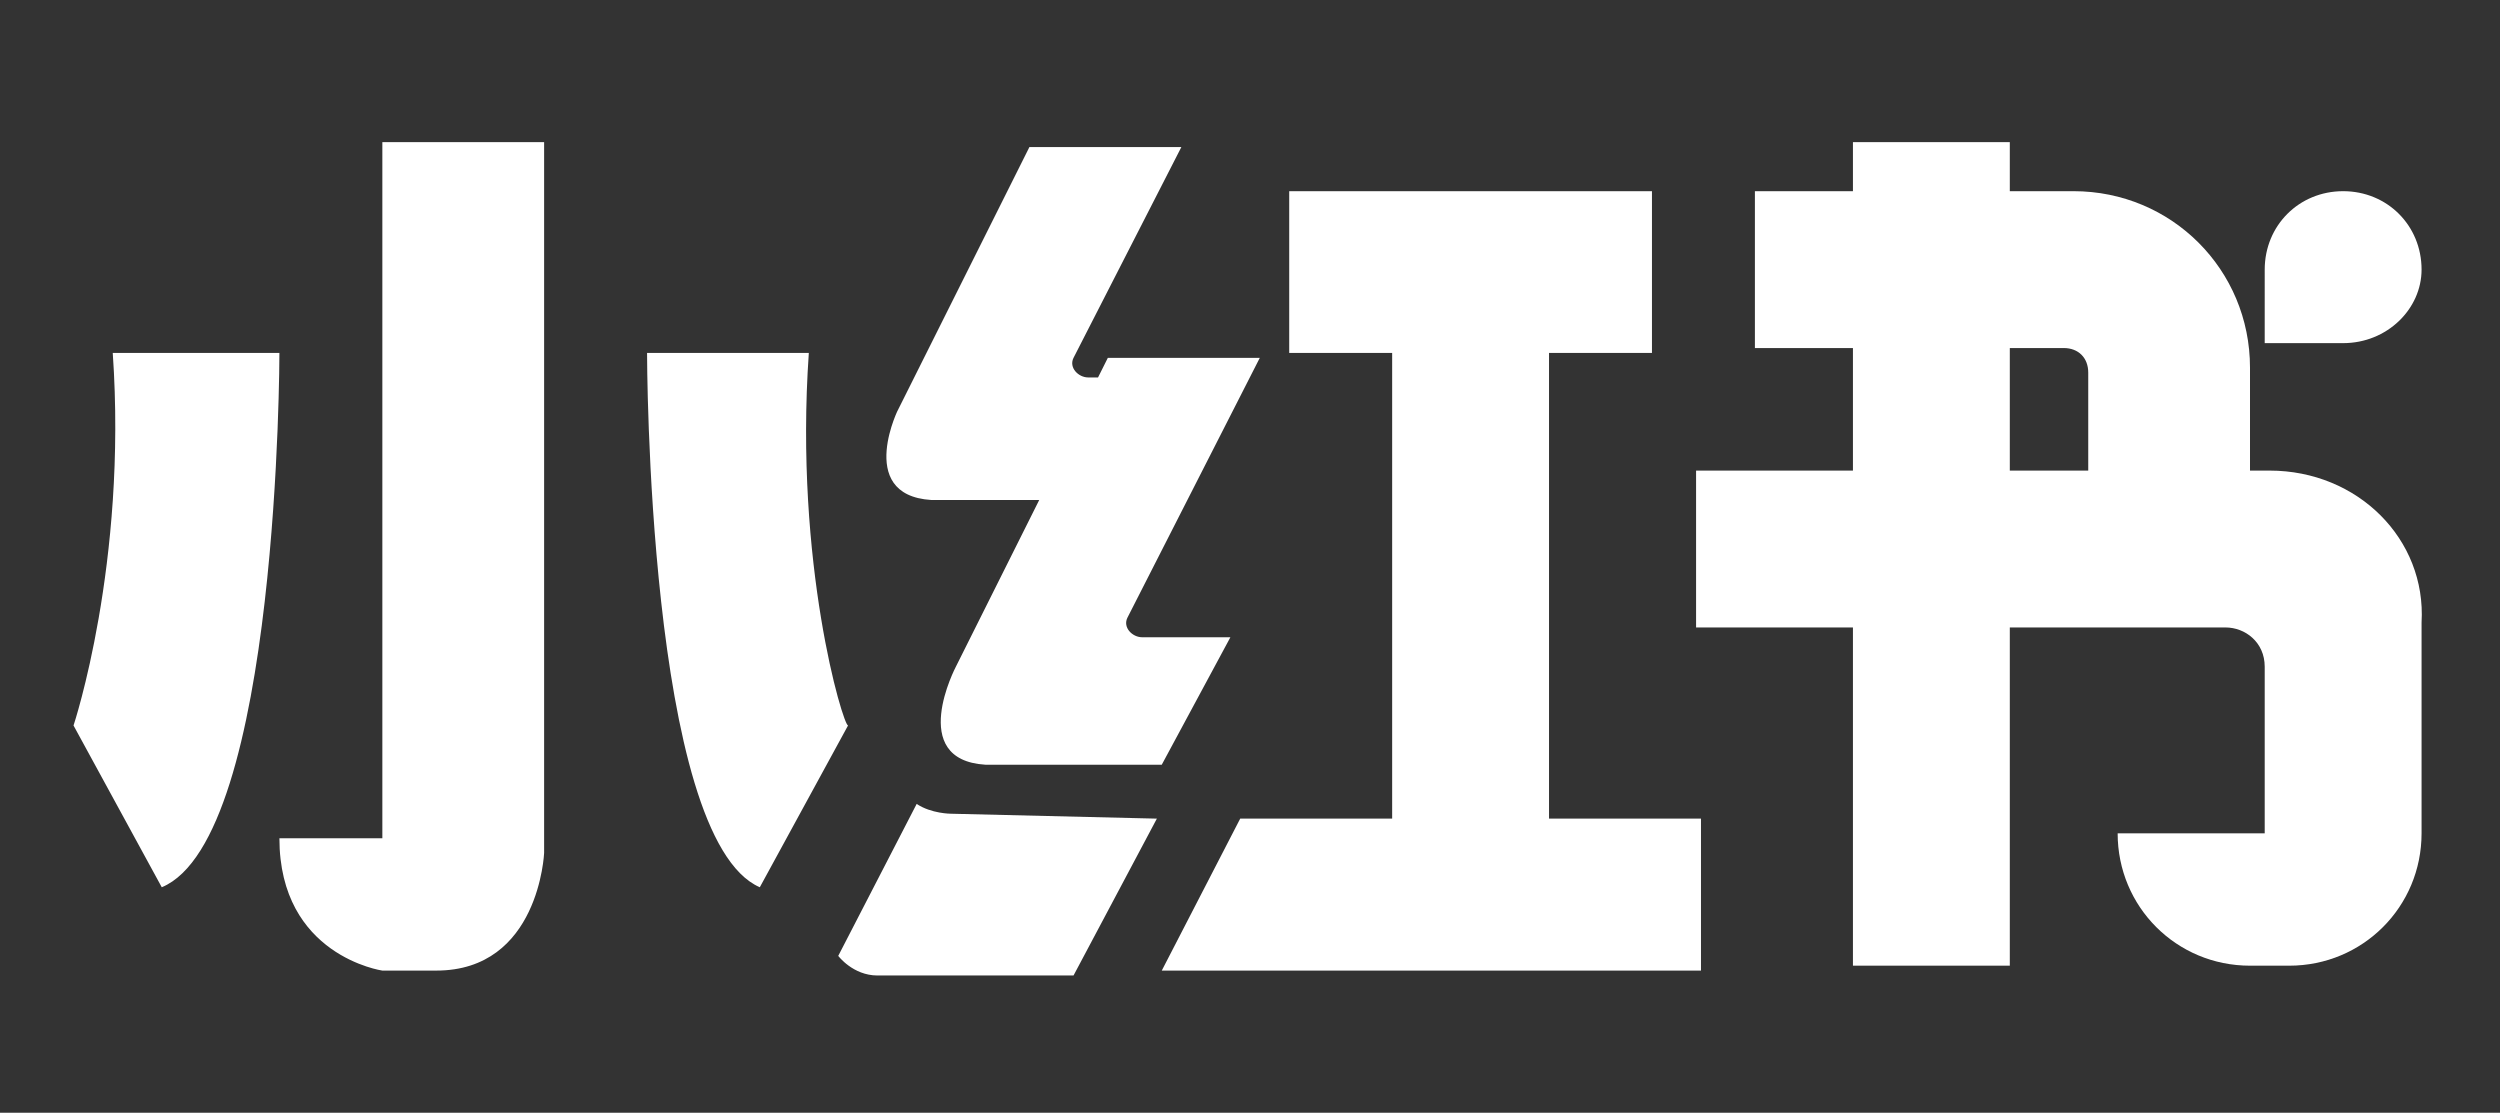 <?xml version="1.0" encoding="utf-8"?>
<!-- Generator: Adobe Illustrator 26.0.2, SVG Export Plug-In . SVG Version: 6.00 Build 0)  -->
<svg version="1.1" id="图层_1" xmlns="http://www.w3.org/2000/svg" xmlns:xlink="http://www.w3.org/1999/xlink" x="0px" y="0px"
	 viewBox="0 0 51 22.7" style="enable-background:new 0 0 51 22.7;" xml:space="preserve">
<rect x="0" y="0" width="51" height="22.7" fill="#333333" stroke="none"/>
<style type="text/css">
	.st0{fill:#FFFFFF;}
</style>
<g>
	<g>
		<path class="st0" d="M5.7,7.2H2.3c0.3,4.3-0.8,7.6-0.8,7.6l1.8,3.3C5.7,17.1,5.7,7.2,5.7,7.2z M16.5,7.2h-3.3c0,0,0,9.9,2.3,10.9
			l1.8-3.3C17.2,14.8,16.2,11.5,16.5,7.2z M7.8,17.1H5.7c0,2.4,2.1,2.7,2.1,2.7h1.1c2.1,0,2.2-2.4,2.2-2.4V2.9H7.8V17.1z M19,10.2
			h2.2l-1.7,3.4c0,0-1,1.9,0.6,2h3.6l1.4-2.6h-1.8c-0.2,0-0.4-0.2-0.3-0.4l2.7-5.3h-3.1l-0.2,0.4h-0.2c-0.2,0-0.4-0.2-0.3-0.4
			l2.2-4.3h-3.1l-2.7,5.4C18.4,8.2,17.4,10.1,19,10.2z M19.4,16.6c0,0-0.4,0-0.7-0.2l-1.6,3.1c0,0,0.3,0.4,0.8,0.4h4l1.7-3.2
			L19.4,16.6L19.4,16.6z"/>
		<path class="st0" d="M31.6,7.2h2.1V3.9h-7.4v3.3h2.1v9.5h-3.1l-1.6,3.1h11v-3.1h-3.1L31.6,7.2z"/>
		<path class="st0" d="M41,7.1h1.1c0.3,0,0.5,0.2,0.5,0.5c0,0,0,0,0,0v2H41V7.1z M46.3,9.6h-0.4V7.5c0-2-1.6-3.6-3.6-3.6H41v-1h-3.2
			v1h-2v3.2h2v2.5h-3.2v3.2h3.2v6.9H41v-6.9h4.4c0.4,0,0.8,0.3,0.8,0.8v3.4h-3c0,1.5,1.2,2.7,2.7,2.7h0.8c1.5,0,2.7-1.2,2.7-2.7
			v-4.3C49.5,11,48.1,9.6,46.3,9.6L46.3,9.6z"/>
		<path class="st0" d="M49.4,5.5c0-0.9-0.7-1.6-1.6-1.6s-1.6,0.7-1.6,1.6V7h1.6C48.7,7,49.4,6.3,49.4,5.5z"/>
	</g>
</g>
</svg>
